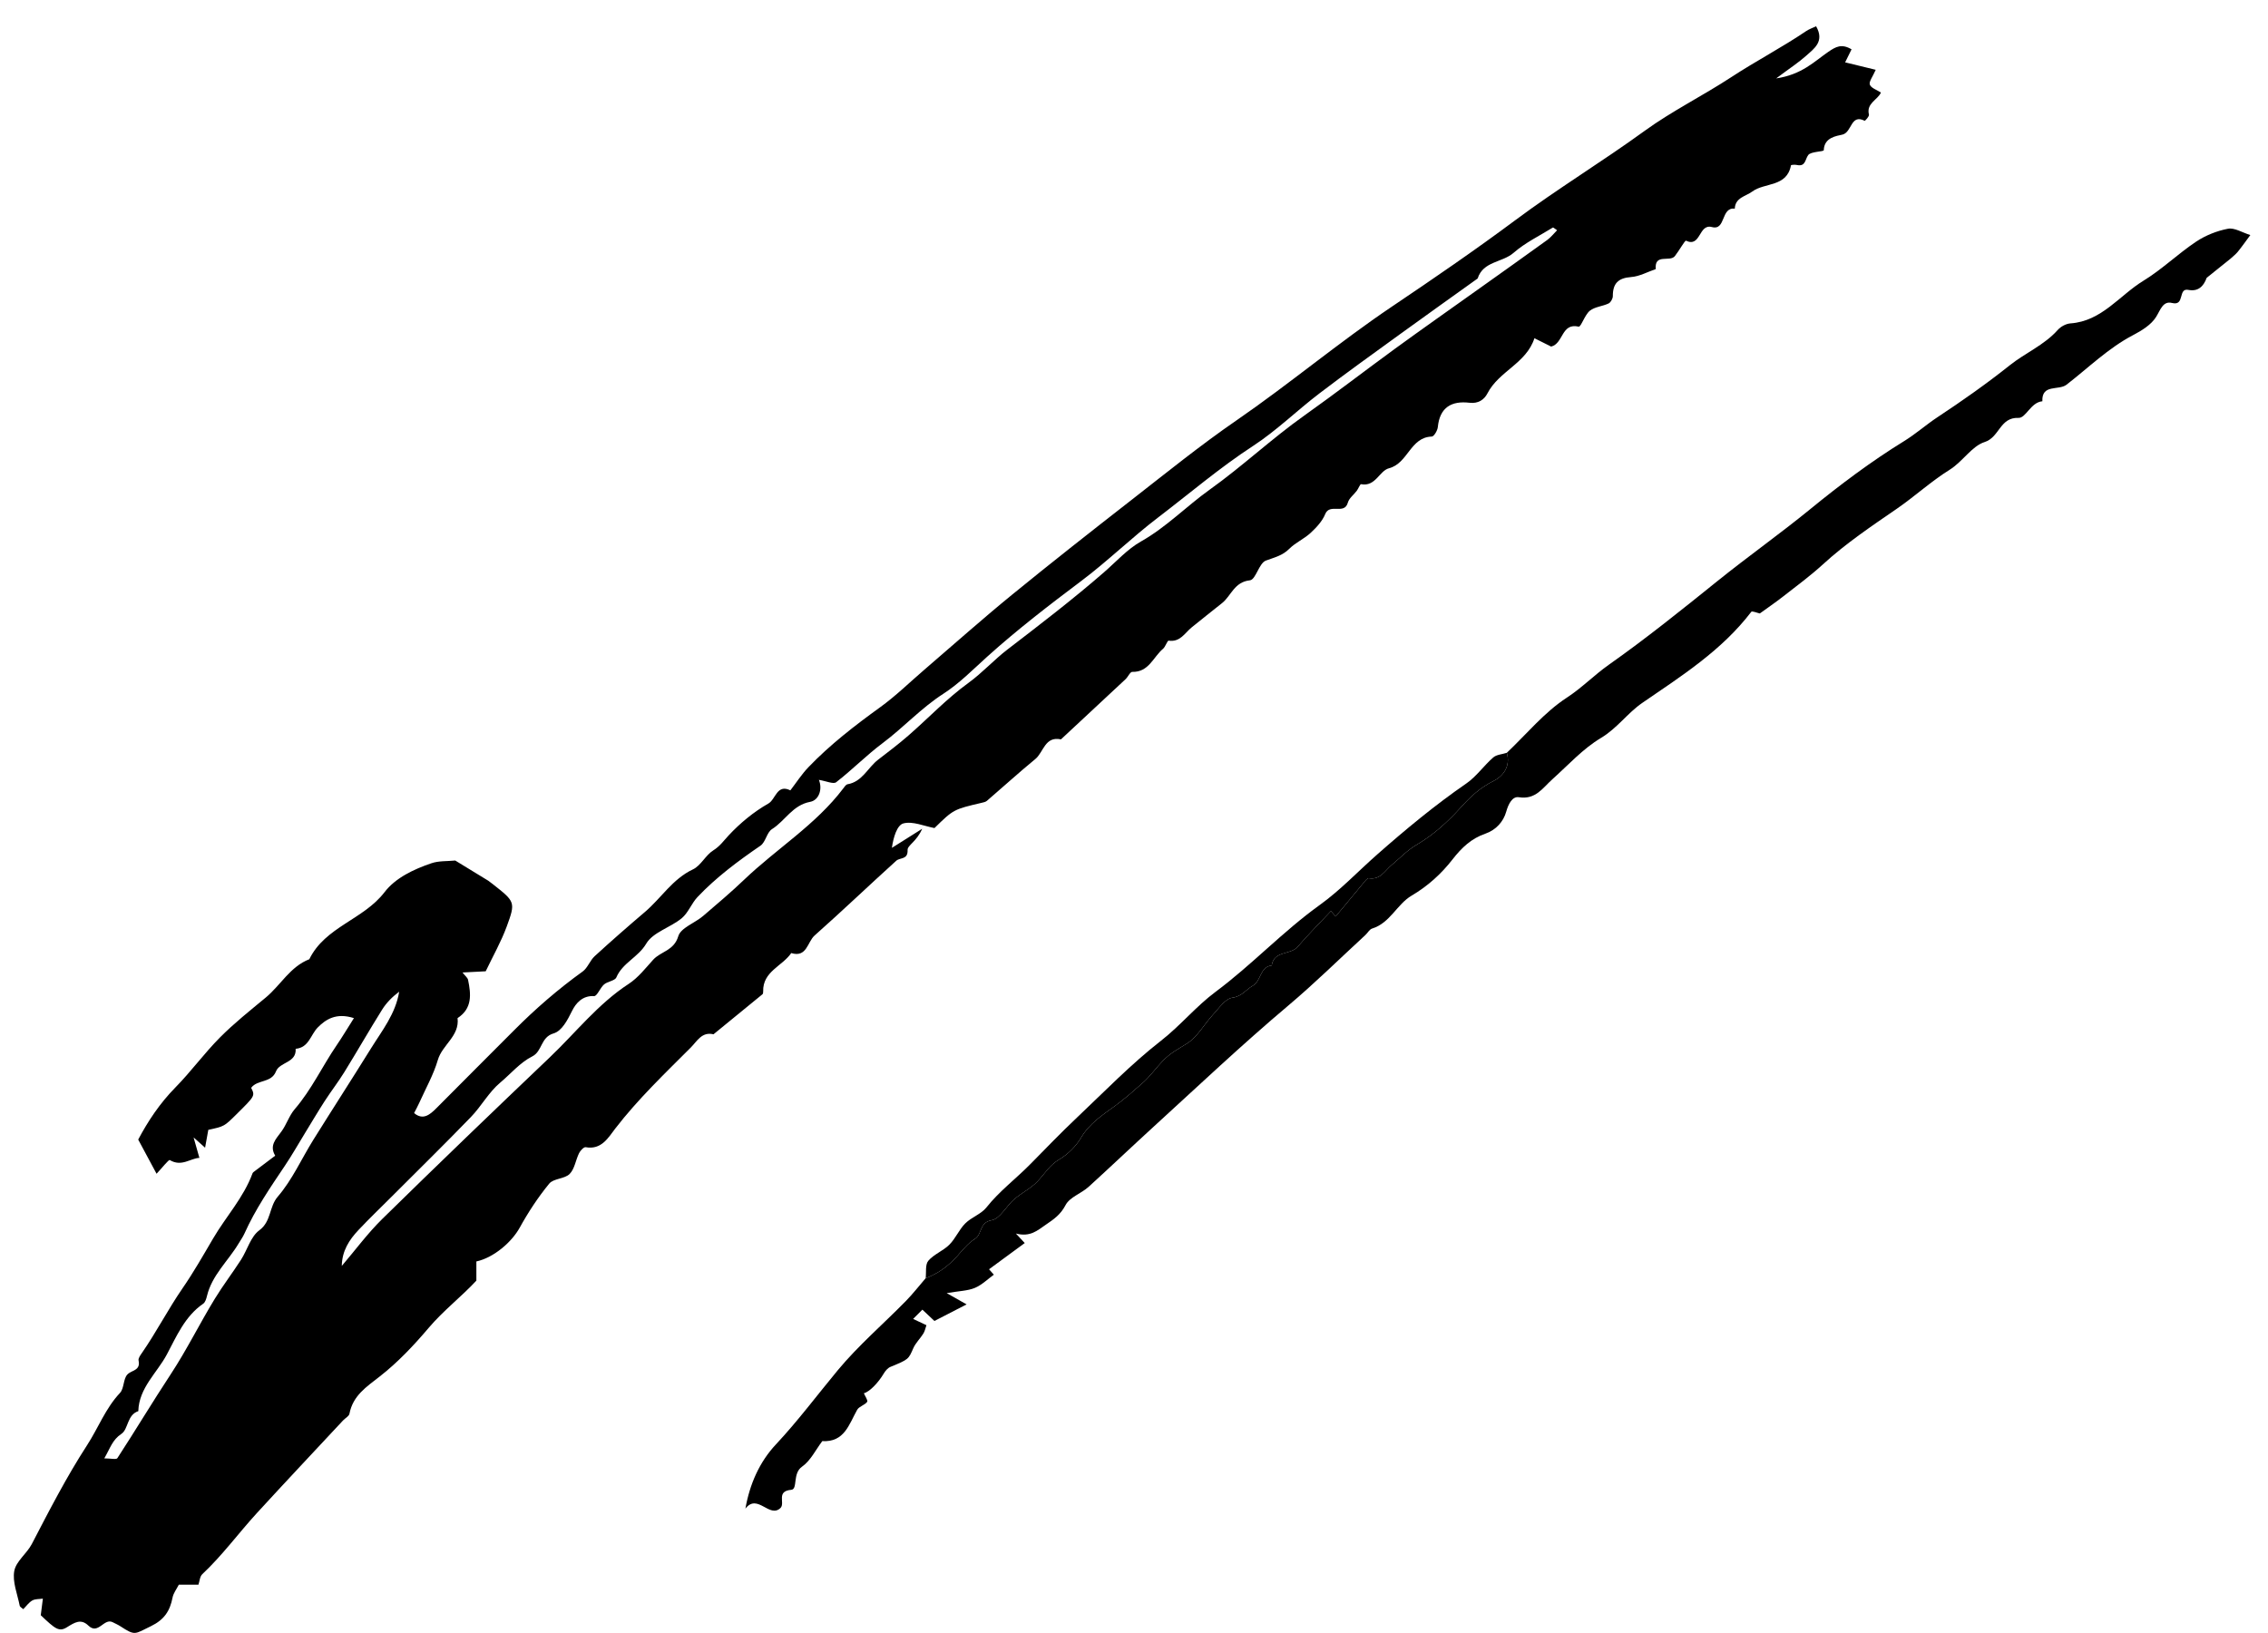 <svg width="218" height="157" viewBox="0 0 218 157" fill="none" xmlns="http://www.w3.org/2000/svg">
<path fill-rule="evenodd" clip-rule="evenodd" d="M10.024 140.175C10.631 140.175 11.18 140.311 11.281 140.155C13.02 137.485 14.658 134.75 16.41 132.089C17.952 129.744 19.185 127.227 20.645 124.839C21.43 123.553 22.352 122.349 23.169 121.08C23.773 120.14 24.094 118.863 24.922 118.256C26.093 117.396 25.844 116.01 26.704 115.012C28.089 113.408 28.98 111.382 30.117 109.558C31.954 106.615 33.839 103.701 35.669 100.754C36.732 99.045 38.023 97.445 38.369 95.319C37.718 95.806 37.148 96.374 36.733 97.038C35.495 99.017 34.335 101.046 33.108 103.033C32.514 103.997 31.815 104.895 31.201 105.847C30.542 106.869 29.925 107.917 29.289 108.954C28.654 109.992 28.054 111.053 27.375 112.06C25.965 114.157 24.538 116.24 23.499 118.559C23.349 118.897 23.125 119.204 22.933 119.525C21.928 121.209 20.373 122.562 19.894 124.568C19.83 124.833 19.731 125.171 19.534 125.307C17.778 126.507 16.956 128.466 16.04 130.184C15.092 131.964 13.353 133.404 13.295 135.636C12.204 135.991 12.346 137.367 11.672 137.817C10.792 138.405 10.604 139.178 10.024 140.175ZM32.853 121.677C34.149 120.161 35.341 118.538 36.76 117.146C42.081 111.927 47.455 106.761 52.853 101.621C55.349 99.243 57.489 96.485 60.432 94.567C61.336 93.979 62.039 93.067 62.778 92.252C63.508 91.444 64.782 91.388 65.195 89.99C65.435 89.176 66.793 88.719 67.59 88.036C68.919 86.898 70.281 85.748 71.519 84.563C74.64 81.577 78.4 79.283 81.045 75.793C81.164 75.634 81.308 75.409 81.47 75.38C82.891 75.137 83.407 73.785 84.401 73.023C85.393 72.262 86.393 71.504 87.334 70.682C89.254 69.007 91.024 67.132 93.078 65.644C94.438 64.657 95.538 63.425 96.841 62.424C99.979 60.015 103.113 57.616 106.105 55.016C107.269 54.005 108.358 52.785 109.665 52.048C112.113 50.668 114.036 48.661 116.286 47.055C119.416 44.821 122.24 42.158 125.376 39.935C128.331 37.841 131.191 35.63 134.114 33.499C136.725 31.599 139.368 29.745 141.997 27.87C144.238 26.273 146.486 24.683 148.715 23.07C149.065 22.818 149.336 22.462 149.668 22.13C149.417 21.964 149.299 21.848 149.265 21.868C147.989 22.659 146.6 23.325 145.485 24.302C144.401 25.25 142.56 25.097 142.032 26.767C139.563 28.538 137.084 30.299 134.623 32.082C132.002 33.983 129.369 35.868 126.796 37.832C124.651 39.468 122.701 41.391 120.452 42.857C117.239 44.95 114.341 47.433 111.309 49.745C108.767 51.683 106.466 53.94 103.911 55.857C100.825 58.175 97.774 60.523 94.904 63.106C93.531 64.343 92.213 65.692 90.673 66.684C88.542 68.055 86.851 69.921 84.843 71.424C83.286 72.588 81.911 73.995 80.372 75.186C80.105 75.395 79.424 75.073 78.712 74.959C79.081 75.855 78.714 76.914 77.879 77.069C76.174 77.386 75.476 78.895 74.204 79.693C73.701 80.009 73.595 80.944 73.096 81.286C70.938 82.765 68.848 84.318 67.046 86.219C66.464 86.833 66.157 87.74 65.52 88.264C64.435 89.157 62.765 89.603 62.118 90.698C61.34 92.018 59.84 92.542 59.245 93.944C59.105 94.273 58.408 94.326 58.064 94.62C57.683 94.948 57.393 95.761 57.1 95.744C55.974 95.674 55.342 96.452 54.998 97.143C54.544 98.056 54.012 99.094 53.211 99.328C51.956 99.694 52.142 101.042 51.165 101.536C49.977 102.135 49.096 103.212 48.076 104.064C46.983 104.977 46.267 106.329 45.263 107.367C42.757 109.96 40.18 112.483 37.632 115.033C36.57 116.096 35.484 117.136 34.455 118.228C33.572 119.164 32.876 120.224 32.853 121.677ZM34.019 97.859C32.315 97.312 31.309 97.981 30.542 98.758C29.851 99.46 29.695 100.695 28.418 100.809C28.511 102.175 26.887 102.058 26.528 102.977C26.085 104.114 24.74 103.746 24.142 104.56C24.523 105.329 24.523 105.329 22.723 107.109C21.556 108.266 21.556 108.266 20.022 108.599C19.924 109.144 19.825 109.694 19.713 110.313C19.402 110.035 19.189 109.845 18.608 109.325C18.857 110.203 18.992 110.677 19.166 111.293C18.313 111.321 17.455 112.186 16.321 111.502C16.213 111.438 15.563 112.276 15.048 112.818C14.448 111.697 13.898 110.675 13.285 109.533C14.218 107.768 15.362 106.045 16.859 104.524C18.363 102.995 19.635 101.235 21.147 99.715C22.516 98.336 24.052 97.12 25.552 95.875C26.979 94.688 27.891 92.913 29.731 92.199C31.255 89.077 34.939 88.397 36.961 85.754C38.016 84.375 39.766 83.552 41.47 82.972C42.18 82.73 42.992 82.79 43.758 82.712L46.931 84.651C47.078 84.762 47.227 84.87 47.373 84.985C49.506 86.668 49.575 86.693 48.707 89.053C48.166 90.526 47.377 91.907 46.686 93.357C46.03 93.391 45.358 93.426 44.457 93.473C44.719 93.81 44.947 93.977 44.99 94.182C45.281 95.571 45.405 96.934 43.98 97.858C44.19 99.585 42.511 100.419 42.084 101.884C41.673 103.294 40.926 104.605 40.321 105.957C40.168 106.297 39.987 106.626 39.803 106.988C40.661 107.697 41.307 107.162 41.977 106.486C44.44 103.995 46.93 101.528 49.4 99.042C51.452 96.978 53.639 95.081 56.005 93.379C56.489 93.03 56.704 92.322 57.159 91.907C58.742 90.456 60.361 89.042 61.996 87.65C63.557 86.322 64.641 84.488 66.605 83.562C67.371 83.201 67.816 82.2 68.561 81.736C69.202 81.337 69.562 80.806 70.04 80.295C71.146 79.11 72.448 78.034 73.855 77.235C74.565 76.831 74.671 75.325 75.969 75.967C76.544 75.222 77.058 74.417 77.705 73.743C79.792 71.567 82.168 69.736 84.609 67.972C86.103 66.893 87.432 65.587 88.835 64.383C91.641 61.975 94.401 59.511 97.266 57.173C101.063 54.072 104.921 51.044 108.788 48.031C112.108 45.446 115.386 42.79 118.848 40.407C123.94 36.904 128.667 32.918 133.803 29.462C137.803 26.77 141.804 24.029 145.663 21.155C149.705 18.143 154.004 15.539 158.072 12.585C160.715 10.667 163.682 9.203 166.42 7.409C168.775 5.867 171.274 4.567 173.605 2.991C173.893 2.796 174.235 2.682 174.564 2.524C175.398 3.991 174.378 4.664 173.609 5.357C172.888 6.004 172.065 6.534 170.726 7.536C173.196 7.172 174.397 5.905 175.733 4.985C176.473 4.476 177.023 4.182 177.971 4.741C177.77 5.147 177.572 5.55 177.354 5.993C178.236 6.208 179.206 6.444 180.294 6.709C180.004 7.38 179.624 7.846 179.728 8.135C179.847 8.464 180.399 8.636 180.795 8.896C180.484 9.605 179.367 9.925 179.644 11.021C179.685 11.181 179.268 11.628 179.232 11.61C177.871 10.92 178.025 12.722 177.088 12.94C176.531 13.07 175.339 13.206 175.302 14.433C175.297 14.591 174.064 14.551 173.807 14.902C173.488 15.338 173.565 16.043 172.707 15.855C172.524 15.815 172.156 15.842 172.148 15.89C171.751 18.006 169.622 17.522 168.424 18.412C167.8 18.875 166.789 18.987 166.748 20.056C165.388 19.89 165.907 22.185 164.554 21.825C163.25 21.477 163.51 23.82 162.056 23.135C161.957 23.089 161.381 24.123 160.984 24.621C160.507 25.217 159.01 24.33 159.152 25.864C158.363 26.132 157.585 26.571 156.779 26.629C155.537 26.72 155.019 27.252 155.025 28.462C155.026 28.703 154.825 29.067 154.618 29.168C154.035 29.445 153.3 29.484 152.819 29.864C152.332 30.249 151.961 31.446 151.743 31.396C150.057 31.01 150.295 33.014 149.097 33.312C148.689 33.108 148.195 32.861 147.489 32.51C146.705 34.936 144.078 35.666 142.971 37.814C142.662 38.414 142.094 38.813 141.249 38.712C139.528 38.508 138.389 39.148 138.203 41.049C138.171 41.383 137.832 41.955 137.621 41.962C135.546 42.025 135.348 44.536 133.504 45.011C132.586 45.249 132.214 46.81 130.826 46.539C130.734 46.522 130.571 46.962 130.415 47.17C130.129 47.554 129.672 47.885 129.555 48.312C129.223 49.517 127.815 48.333 127.378 49.414C127.102 50.098 126.529 50.707 125.973 51.223C125.352 51.799 124.52 52.154 123.926 52.75C123.265 53.413 122.49 53.579 121.675 53.882C121.013 54.129 120.708 55.716 120.145 55.777C118.633 55.938 118.352 57.255 117.468 57.966C116.494 58.751 115.502 59.513 114.536 60.309C113.876 60.852 113.437 61.735 112.336 61.579C112.198 61.559 112.033 62.159 111.79 62.361C110.85 63.146 110.429 64.62 108.833 64.579C108.627 64.573 108.428 65.057 108.191 65.279C106.124 67.213 104.051 69.139 101.98 71.066C100.431 70.737 100.313 72.301 99.516 72.956C97.933 74.255 96.419 75.637 94.865 76.972C94.734 77.086 94.527 77.124 94.349 77.166C91.656 77.798 91.656 77.796 89.821 79.591C88.827 79.407 87.736 78.909 86.838 79.143C86.221 79.304 85.871 80.484 85.729 81.493C86.488 81.015 87.25 80.535 88.641 79.66C88.105 80.898 87.221 81.249 87.238 81.696C87.277 82.657 86.511 82.404 86.147 82.733C83.515 85.114 80.95 87.566 78.297 89.921C77.606 90.532 77.558 92.074 76.054 91.606C75.199 92.868 73.304 93.368 73.356 95.296C73.358 95.386 73.347 95.517 73.29 95.564C71.724 96.852 70.153 98.132 68.581 99.414C67.459 99.145 67.007 100.076 66.406 100.677C63.898 103.188 61.328 105.637 59.145 108.466C58.478 109.334 57.815 110.546 56.294 110.266C56.117 110.234 55.783 110.592 55.66 110.838C55.333 111.499 55.236 112.355 54.753 112.838C54.269 113.323 53.203 113.263 52.79 113.769C51.721 115.075 50.778 116.508 49.961 117.989C49.201 119.37 47.488 120.874 45.789 121.248V123.091C44.334 124.654 42.599 125.982 41.188 127.65C39.769 129.325 38.23 130.952 36.507 132.298C35.212 133.309 33.923 134.142 33.589 135.884C33.543 136.129 33.182 136.308 32.977 136.527C30.216 139.489 27.439 142.436 24.704 145.419C22.926 147.359 21.374 149.5 19.444 151.307C19.206 151.531 19.186 151.989 19.074 152.318H17.188C16.982 152.726 16.669 153.121 16.585 153.558C16.337 154.836 15.794 155.682 14.507 156.304C12.926 157.067 13.021 157.256 11.578 156.317C11.346 156.166 11.087 156.055 10.839 155.927C9.988 155.485 9.45 157.168 8.497 156.25C7.775 155.553 7.178 155.948 6.425 156.412C5.675 156.874 5.31 156.573 3.918 155.251C3.995 154.638 4.058 154.148 4.121 153.657C3.779 153.708 3.389 153.674 3.108 153.832C2.772 154.022 2.529 154.377 2.237 154.669C2.119 154.559 1.921 154.464 1.894 154.334C1.673 153.22 1.181 152.045 1.372 150.997C1.542 150.065 2.58 149.326 3.057 148.409C4.735 145.184 6.395 141.952 8.377 138.897C9.451 137.241 10.144 135.358 11.535 133.882C11.94 133.451 11.838 132.54 12.245 132.111C12.644 131.687 13.535 131.748 13.319 130.767C13.272 130.552 13.5 130.248 13.656 130.022C15.043 128.015 16.165 125.829 17.539 123.836C18.615 122.277 19.54 120.649 20.49 119.03C21.723 116.93 23.415 115.109 24.271 112.781C24.302 112.696 24.401 112.629 24.479 112.57C25.136 112.07 25.794 111.577 26.453 111.081C25.867 110.104 26.519 109.483 27.045 108.767C27.538 108.096 27.792 107.234 28.329 106.61C29.948 104.732 30.981 102.483 32.363 100.46C32.888 99.693 33.363 98.893 34.019 97.859Z" fill="black"/>
<path fill-rule="evenodd" clip-rule="evenodd" d="M144.833 72.36C146.733 70.56 148.439 68.467 150.595 67.062C152.05 66.115 153.239 64.882 154.637 63.896C158.231 61.364 161.678 58.59 165.103 55.832C168.027 53.478 171.094 51.311 174.001 48.936C176.873 46.59 179.86 44.345 183.011 42.406C184.14 41.711 185.133 40.826 186.222 40.106C188.595 38.538 190.945 36.889 193.183 35.106C194.673 33.919 196.488 33.175 197.791 31.713C198.079 31.389 198.586 31.114 199.011 31.084C202.028 30.871 203.719 28.394 206.022 26.987C207.808 25.895 209.342 24.396 211.087 23.23C211.993 22.626 213.086 22.189 214.153 21.986C214.781 21.866 215.525 22.353 216.301 22.593C215.862 23.184 215.5 23.703 215.102 24.194C214.9 24.444 214.635 24.643 214.397 24.865L212.105 26.704C211.808 27.533 211.273 28.047 210.343 27.862C209.319 27.658 210.04 29.44 208.777 29.121C207.897 28.897 207.662 29.797 207.236 30.474C206.764 31.224 205.859 31.778 205.033 32.21C202.644 33.461 200.731 35.357 198.631 36.979C197.88 37.561 196.237 36.883 196.312 38.569C195.198 38.663 194.735 40.194 194.018 40.166C192.223 40.093 192.196 42.034 190.768 42.486C189.528 42.877 188.662 44.368 187.391 45.158C185.614 46.263 184.054 47.709 182.324 48.898C179.879 50.578 177.425 52.227 175.226 54.239C174.019 55.342 172.695 56.317 171.404 57.325C170.647 57.916 169.853 58.456 169.154 58.964C168.896 58.91 168.411 58.703 168.333 58.807C165.503 62.514 161.636 64.968 157.874 67.548C156.433 68.535 155.445 70 153.884 70.93C152.153 71.963 150.739 73.535 149.214 74.901C148.278 75.739 147.603 76.886 145.989 76.627C145.378 76.529 144.993 77.249 144.777 78.019C144.513 78.967 143.8 79.776 142.773 80.13C141.427 80.593 140.497 81.472 139.614 82.608C138.551 83.977 137.248 85.167 135.688 86.083C134.276 86.912 133.614 88.718 131.887 89.251C131.634 89.329 131.464 89.665 131.244 89.868C128.782 92.136 126.392 94.493 123.835 96.648C119.397 100.388 115.188 104.368 110.907 108.277C108.806 110.196 106.742 112.162 104.635 114.078C103.933 114.715 102.818 115.068 102.422 115.828C101.942 116.75 101.307 117.182 100.513 117.723C99.709 118.273 99.032 118.921 97.647 118.564C98.129 119.081 98.262 119.223 98.499 119.478C97.352 120.32 96.218 121.154 95.066 121.998C95.192 122.141 95.378 122.349 95.529 122.52C94.935 122.947 94.378 123.508 93.703 123.79C93.023 124.074 92.228 124.08 90.996 124.292C91.778 124.735 92.272 125.014 92.91 125.375C91.667 126.015 90.779 126.472 89.816 126.968C89.486 126.657 89.075 126.268 88.66 125.88C88.377 126.163 88.094 126.447 87.769 126.772C88.187 126.968 88.585 127.155 89.049 127.374C88.95 127.655 88.899 127.944 88.755 128.175C88.455 128.658 88.016 129.07 87.79 129.58C87.318 130.654 87.353 130.658 85.587 131.382C85.332 131.487 85.103 131.76 84.954 132.01C84.415 132.919 83.572 133.786 83.035 133.916C83.151 134.199 83.445 134.612 83.352 134.741C83.117 135.06 82.576 135.177 82.391 135.507C81.605 136.901 81.172 138.638 79.038 138.517C78.402 139.355 77.912 140.404 77.089 140.974C76.157 141.621 76.704 143.138 76.059 143.196C74.594 143.325 75.464 144.429 75.043 144.921C73.973 146.009 72.815 143.483 71.648 145.007C72.061 142.66 72.993 140.532 74.572 138.843C76.702 136.569 78.551 134.085 80.529 131.701C82.504 129.323 84.881 127.282 87.055 125.068C87.737 124.373 88.337 123.599 88.974 122.86C90.166 122.419 91.15 121.692 91.998 120.747C92.53 120.154 93.045 119.49 93.705 119.08C94.423 118.635 94.101 117.499 95.324 117.282C96.13 117.139 96.719 115.933 97.47 115.28C98.187 114.66 99.085 114.23 99.727 113.55C100.404 112.832 100.884 111.991 101.807 111.446C102.641 110.955 103.423 110.182 103.912 109.348C104.709 107.991 105.995 107.153 107.152 106.314C108.097 105.629 108.943 104.869 109.809 104.112C110.548 103.464 111.119 102.636 111.796 101.938C112.523 101.191 113.283 100.812 114.099 100.296C115.116 99.65 115.758 98.428 116.614 97.502C117.176 96.894 117.778 95.992 118.454 95.898C119.385 95.769 119.758 95.117 120.405 94.753C121.254 94.279 121.084 92.924 122.236 92.8C122.449 91.347 124.038 91.813 124.739 90.995C125.749 89.817 126.85 88.72 127.928 87.57C128.048 87.706 128.178 87.852 128.385 88.088C129.279 87.006 130.146 85.952 131.023 84.906C131.183 84.713 131.418 84.386 131.57 84.411C132.672 84.594 133.106 83.696 133.759 83.148C134.565 82.474 135.255 81.726 136.219 81.162C137.785 80.246 139.197 78.957 140.419 77.597C141.352 76.561 142.272 75.707 143.54 75.078C144.49 74.606 145.215 73.651 144.833 72.36Z" fill="black"/>
<path fill-rule="evenodd" clip-rule="evenodd" d="M144.834 72.36C145.216 73.651 144.49 74.606 143.54 75.078C142.272 75.707 141.352 76.561 140.419 77.597C139.197 78.957 137.785 80.246 136.219 81.162C135.256 81.726 134.565 82.473 133.759 83.148C133.106 83.696 132.672 84.594 131.57 84.411C131.418 84.386 131.184 84.713 131.023 84.906C130.146 85.952 129.28 87.006 128.386 88.088C128.178 87.852 128.048 87.705 127.929 87.57C126.851 88.72 125.749 89.817 124.74 90.995C124.038 91.813 122.449 91.347 122.237 92.8C121.085 92.924 121.254 94.279 120.405 94.753C119.758 95.117 119.386 95.769 118.454 95.898C117.778 95.992 117.177 96.893 116.614 97.502C115.758 98.427 115.117 99.65 114.099 100.296C113.283 100.812 112.523 101.191 111.796 101.938C111.119 102.636 110.549 103.463 109.809 104.112C108.943 104.869 108.097 105.629 107.153 106.314C105.995 107.153 104.709 107.99 103.912 109.348C103.423 110.181 102.641 110.955 101.808 111.446C100.884 111.991 100.405 112.832 99.728 113.55C99.086 114.23 98.187 114.66 97.47 115.28C96.719 115.933 96.13 117.138 95.324 117.282C94.102 117.499 94.423 118.635 93.705 119.079C93.046 119.489 92.53 120.154 91.998 120.747C91.151 121.692 90.166 122.419 88.975 122.86C89.045 122.289 88.918 121.548 89.23 121.182C89.768 120.552 90.655 120.232 91.251 119.636C91.847 119.041 92.184 118.189 92.78 117.593C93.376 116.996 94.304 116.702 94.813 116.059C96.063 114.482 97.665 113.291 99.056 111.874C100.528 110.374 101.991 108.862 103.517 107.418C106.167 104.912 108.723 102.274 111.588 100.038C113.465 98.575 114.961 96.73 116.834 95.337C120.334 92.734 123.311 89.527 126.86 86.979C128.838 85.559 130.534 83.75 132.372 82.133C135.116 79.717 137.925 77.386 140.943 75.305C141.916 74.635 142.624 73.593 143.528 72.806C143.849 72.526 144.393 72.501 144.834 72.36Z" fill="black"/>
</svg>
